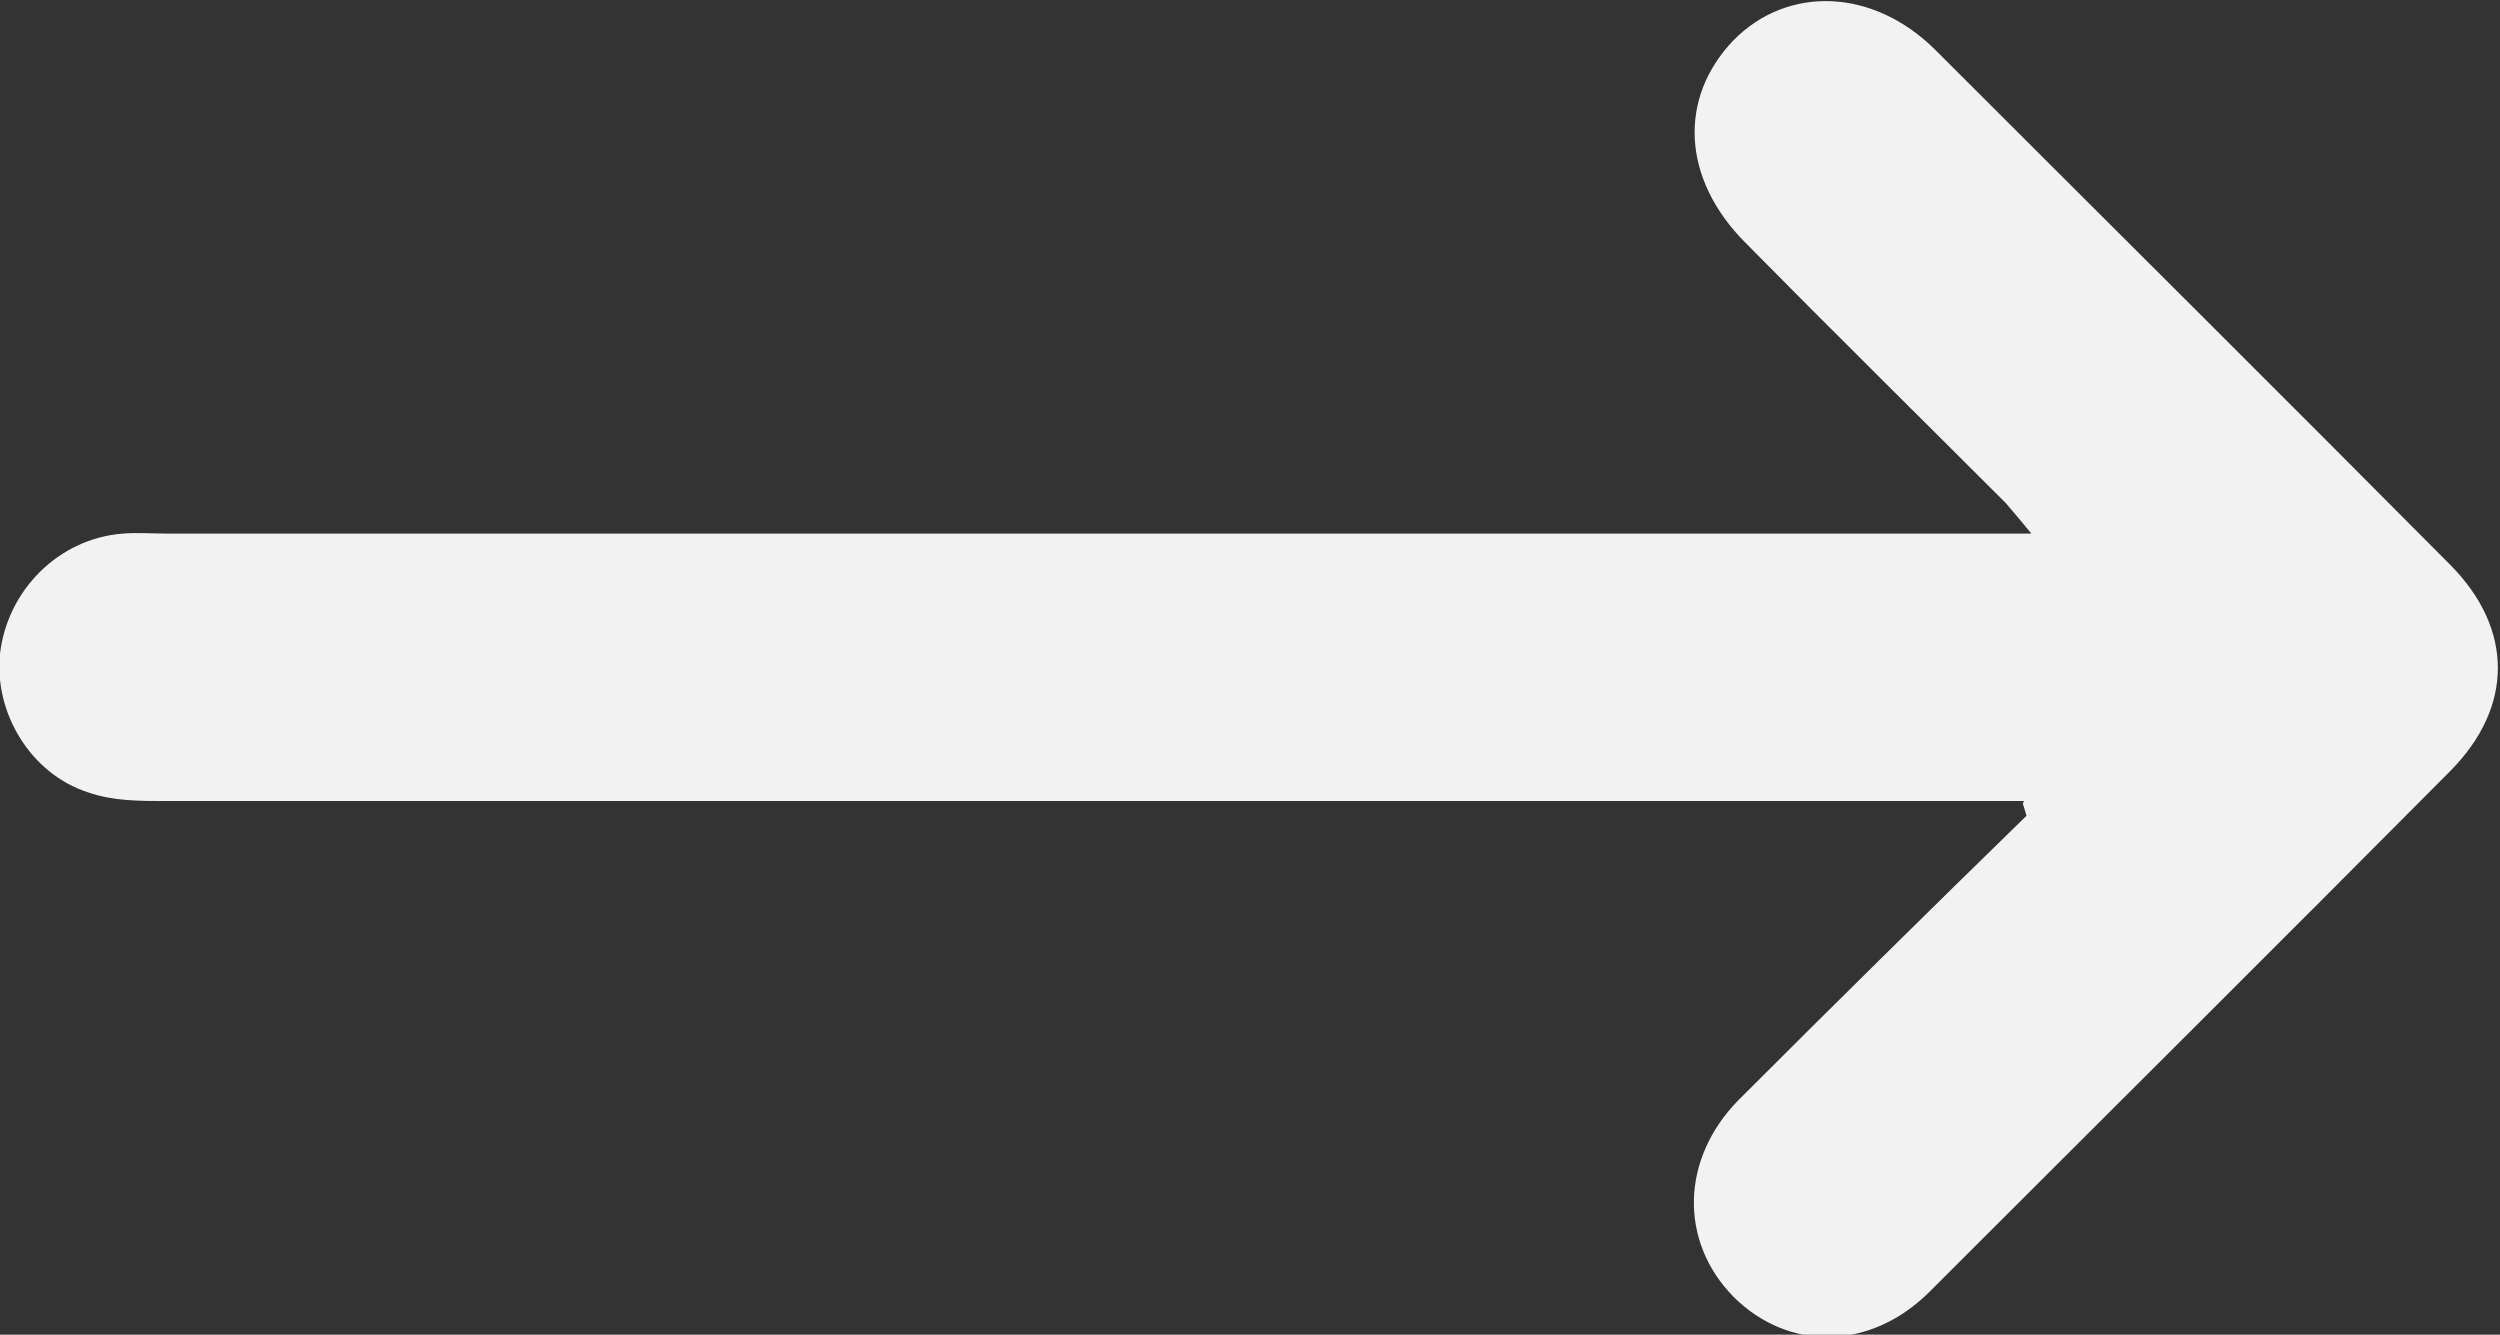 <?xml version="1.0" encoding="UTF-8"?>
<svg id="Camada_2" xmlns="http://www.w3.org/2000/svg" viewBox="0 0 20.38 10.88">
  <rect x="0" y="0" width="20.38" height="10.88" fill="#333333" stroke="none"/>
  <defs>
    <style>
      .cls-1 {
        fill: #f2f2f2;
      }
    </style>
  </defs>
  <g id="Camada_1-2" data-name="Camada_1">
    <path class="cls-1" d="M16.5,6.53c-.14,0-.28,0-.43,0-4.91,0-9.81,0-14.72,0-.21,0-.43,0-.63-.07C.25,6.31-.05,5.81,0,5.33c.06-.52.48-.94,1-.98.12-.01.25,0,.37,0,4.89,0,9.79,0,14.68,0,.15,0,.29,0,.51,0-.09-.11-.15-.18-.21-.25-.71-.71-1.42-1.41-2.12-2.12-.52-.52-.55-1.18-.1-1.65.44-.45,1.14-.43,1.65.08,1.4,1.4,2.8,2.79,4.2,4.2.51.52.51,1.15,0,1.67-1.41,1.42-2.83,2.83-4.25,4.25-.48.48-1.15.49-1.6.04-.44-.45-.43-1.12.04-1.6.78-.78,1.56-1.55,2.35-2.32-.01-.03-.02-.07-.03-.1Z"/>
  </g>
</svg>